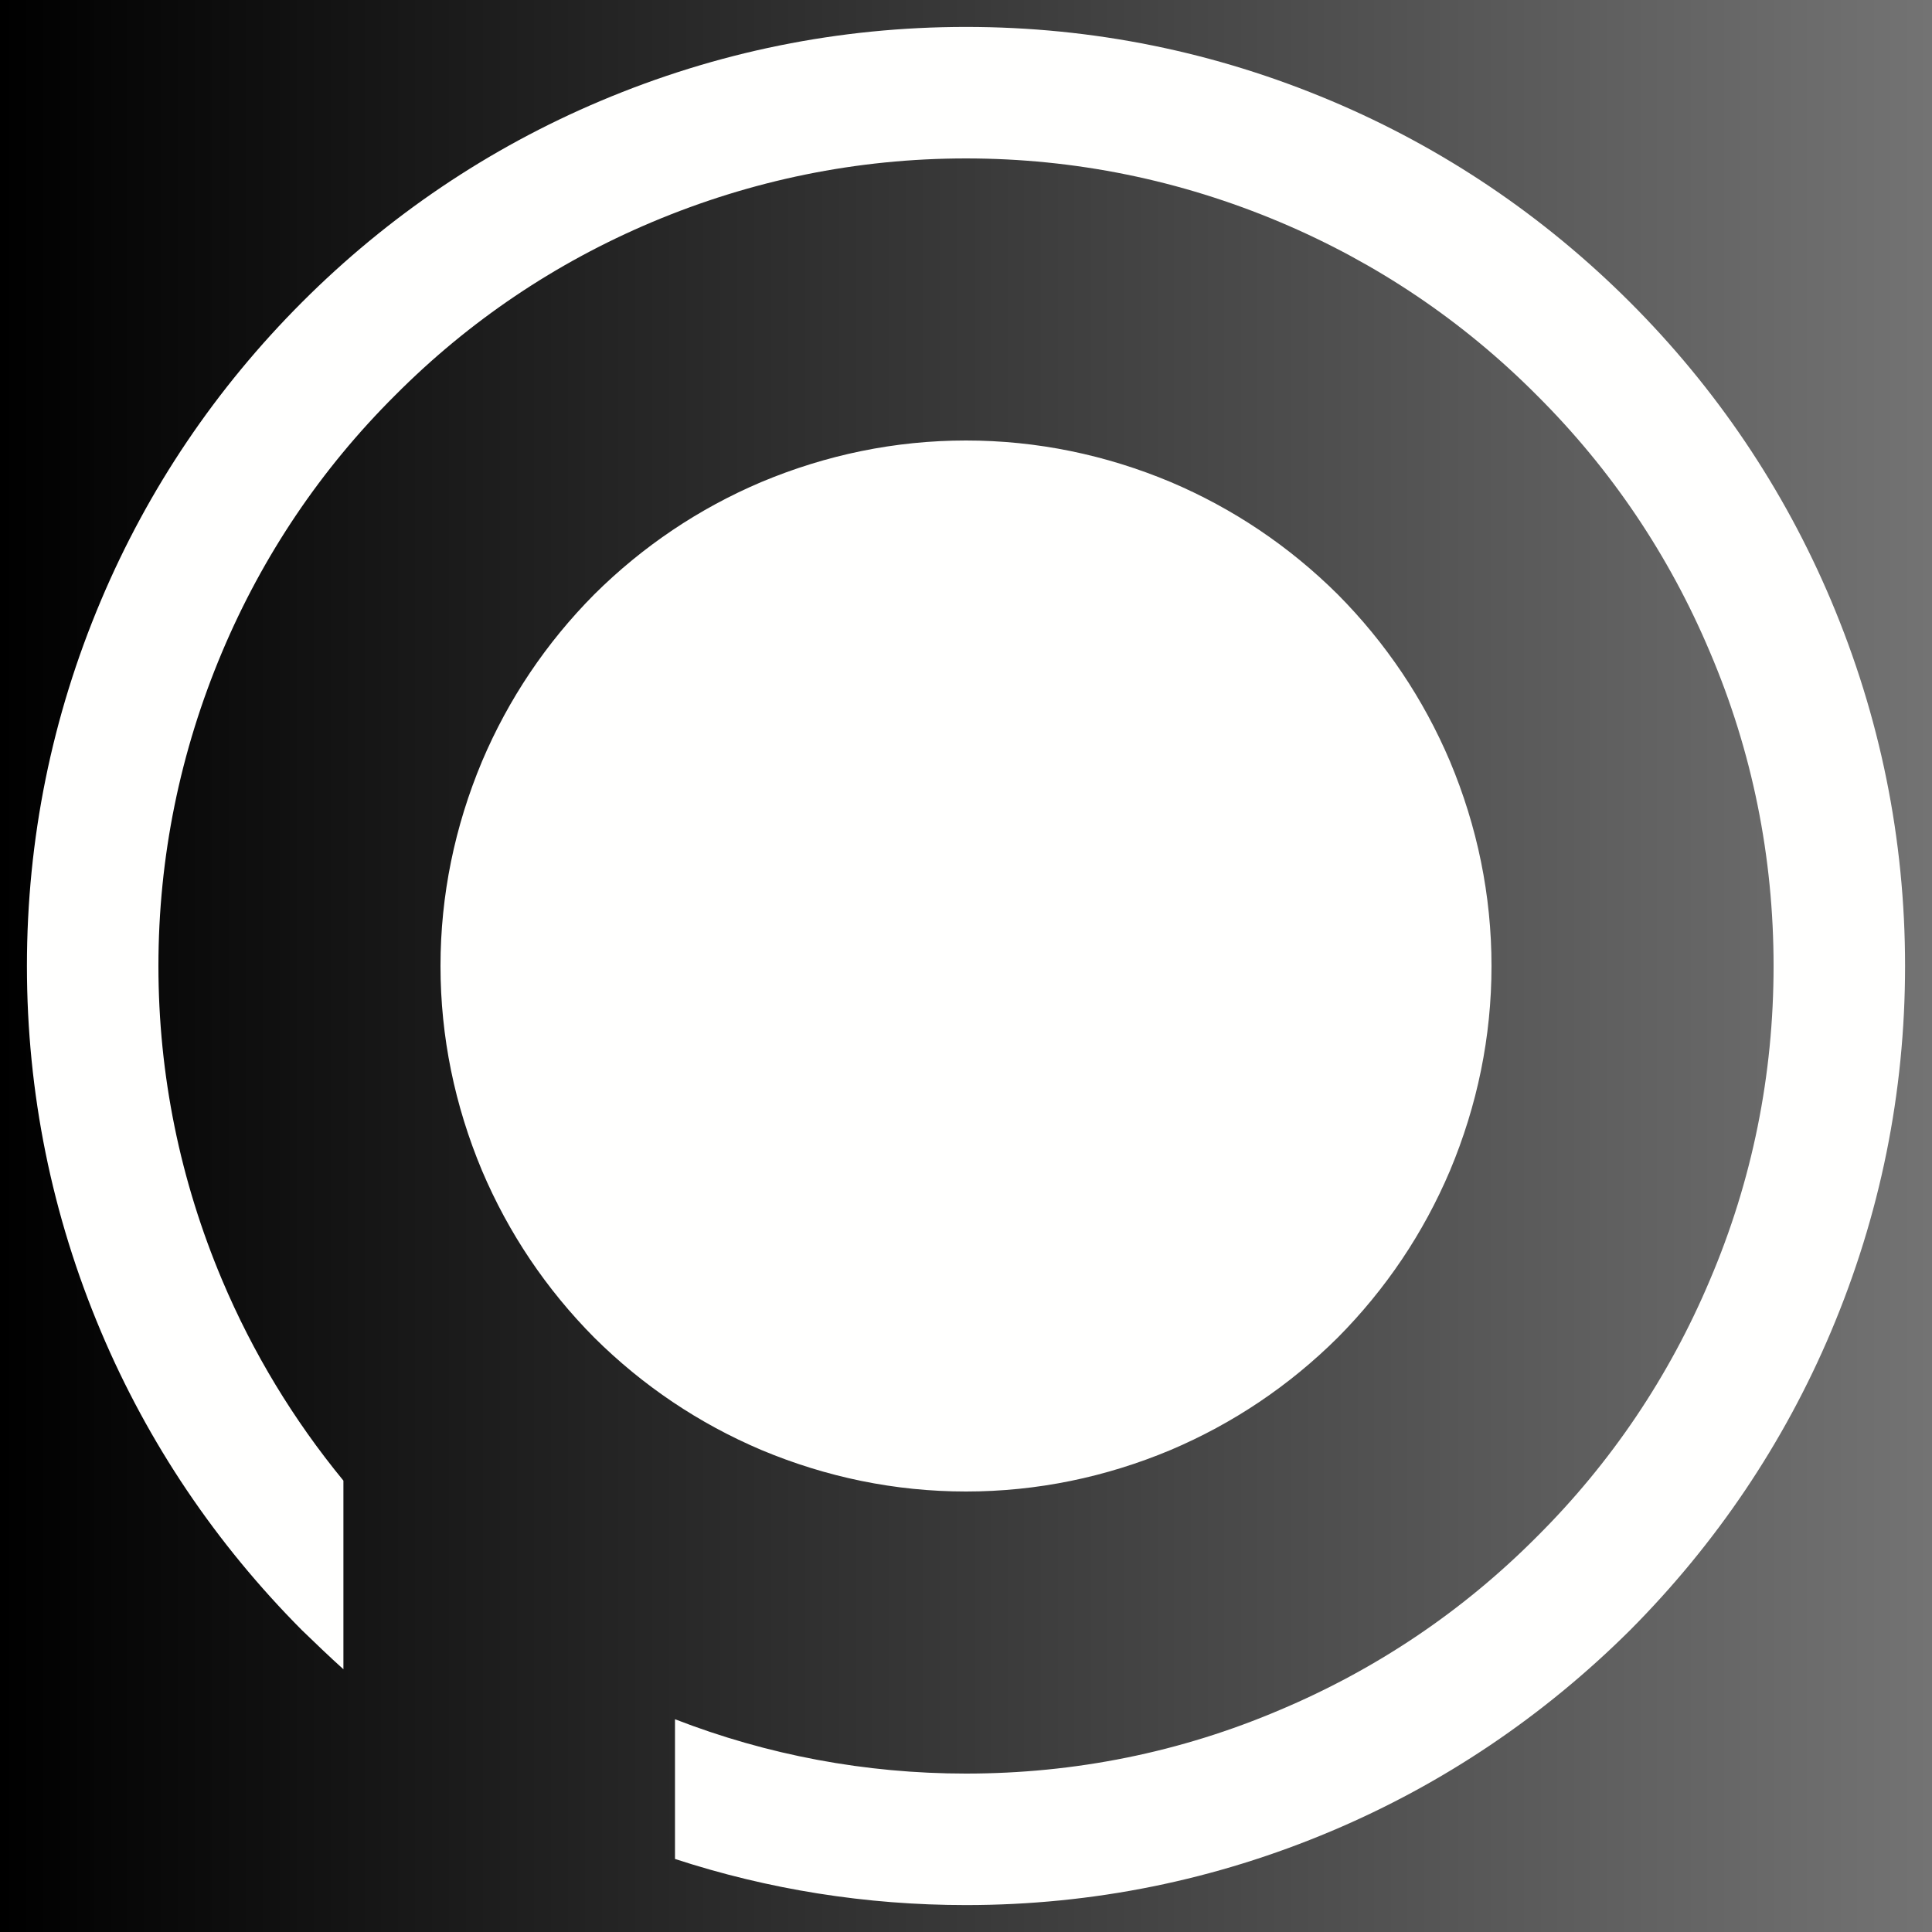 <?xml version="1.0" encoding="UTF-8"?>
<svg xmlns="http://www.w3.org/2000/svg" xmlns:xlink="http://www.w3.org/1999/xlink" width="16px" height="16px" viewBox="0 0 16 16" version="1.1">
<defs>
<linearGradient id="linear0" gradientUnits="userSpaceOnUse" x1="0" y1="250" x2="500" y2="250" gradientTransform="matrix(0.032,0,0,0.032,0,0)">
<stop offset="0" style="stop-color:rgb(0%,0%,0%);stop-opacity:1;"/>
<stop offset="0.5" style="stop-color:rgb(22.353%,22.353%,22.353%);stop-opacity:1;"/>
<stop offset="1" style="stop-color:rgb(45.098%,45.098%,45.098%);stop-opacity:1;"/>
</linearGradient>
<clipPath id="clip1">
  <path d="M 0.223 0.223 L 15.777 0.223 L 15.777 15.777 L 0.223 15.777 Z M 0.223 0.223 "/>
</clipPath>
<clipPath id="clip2">
  <path d="M 6.641 6.641 L 9.359 6.641 L 9.359 9.359 L 6.641 9.359 Z M 6.641 6.641 "/>
</clipPath>
</defs>
<g id="surface1">
<rect x="0" y="0" width="16" height="16" style="fill:rgb(100%,100%,100%);fill-opacity:1;stroke:none;"/>
<rect x="0" y="0" width="16" height="16" style="fill:url(#linear0);stroke:none;"/>
<g clip-path="url(#clip1)" clip-rule="nonzero">
<path style=" stroke:none;fill-rule:nonzero;fill:rgb(100%,100%,99.608%);fill-opacity:1;" d="M 15.777 8 C 15.777 9.051 15.57 10.066 15.164 11.027 C 14.773 11.953 14.211 12.785 13.5 13.5 C 12.785 14.211 11.953 14.773 11.027 15.164 C 10.066 15.57 9.051 15.777 8 15.777 C 7.172 15.777 6.363 15.648 5.59 15.395 L 5.59 14.238 C 6.355 14.535 7.168 14.688 8 14.688 C 8.902 14.688 9.777 14.512 10.602 14.16 C 11.398 13.824 12.113 13.344 12.727 12.727 C 13.344 12.113 13.824 11.398 14.16 10.602 C 14.512 9.777 14.688 8.902 14.688 8 C 14.688 7.098 14.512 6.223 14.16 5.398 C 13.824 4.602 13.344 3.887 12.727 3.273 C 12.113 2.656 11.398 2.176 10.602 1.84 C 9.777 1.492 8.902 1.312 8 1.312 C 7.098 1.312 6.223 1.492 5.398 1.84 C 4.602 2.176 3.887 2.656 3.273 3.273 C 2.656 3.887 2.176 4.602 1.84 5.398 C 1.492 6.223 1.312 7.098 1.312 8 C 1.312 8.902 1.492 9.777 1.84 10.602 C 2.094 11.203 2.43 11.758 2.844 12.262 L 2.844 13.824 C 2.727 13.719 2.613 13.609 2.5 13.5 C 1.789 12.785 1.227 11.953 0.836 11.027 C 0.43 10.066 0.223 9.051 0.223 8 C 0.223 6.949 0.43 5.934 0.836 4.973 C 1.227 4.047 1.789 3.215 2.504 2.5 C 3.215 1.789 4.047 1.227 4.973 0.836 C 5.934 0.43 6.949 0.223 8 0.223 C 9.051 0.223 10.066 0.43 11.027 0.836 C 11.953 1.227 12.785 1.789 13.5 2.504 C 14.211 3.215 14.773 4.047 15.164 4.973 C 15.57 5.934 15.777 6.949 15.777 8 Z M 12.352 8 C 12.352 8.586 12.234 9.156 12.008 9.695 C 11.789 10.211 11.477 10.676 11.078 11.078 C 10.676 11.477 10.211 11.789 9.695 12.008 C 9.156 12.234 8.586 12.352 8 12.352 C 7.414 12.352 6.844 12.234 6.305 12.008 C 5.789 11.789 5.324 11.477 4.922 11.078 C 4.523 10.676 4.211 10.211 3.992 9.695 C 3.766 9.156 3.648 8.586 3.648 8 C 3.648 7.414 3.766 6.844 3.992 6.305 C 4.211 5.789 4.523 5.324 4.922 4.922 C 5.324 4.523 5.789 4.211 6.305 3.992 C 6.844 3.766 7.414 3.648 8 3.648 C 8.586 3.648 9.156 3.766 9.695 3.992 C 10.211 4.211 10.676 4.523 11.078 4.922 C 11.477 5.324 11.789 5.789 12.008 6.305 C 12.234 6.844 12.352 7.414 12.352 8 Z M 12.352 8 "/>
</g>
<g clip-path="url(#clip2)" clip-rule="nonzero">
<path style=" stroke:none;fill-rule:nonzero;fill:rgb(100%,100%,99.608%);fill-opacity:1;" d="M 9.348 7.664 C 9.34 7.648 9.332 7.633 9.316 7.617 C 9.301 7.605 9.285 7.598 9.266 7.594 L 8.457 7.473 L 8.094 6.699 C 8.086 6.684 8.07 6.668 8.055 6.66 C 8.039 6.648 8.02 6.645 8 6.645 C 7.98 6.645 7.961 6.648 7.945 6.66 C 7.93 6.668 7.914 6.684 7.906 6.699 L 7.543 7.473 L 6.734 7.594 C 6.719 7.598 6.699 7.605 6.684 7.617 C 6.672 7.633 6.66 7.648 6.652 7.664 C 6.648 7.684 6.645 7.703 6.648 7.723 C 6.656 7.742 6.664 7.758 6.676 7.77 L 7.266 8.375 L 7.125 9.227 C 7.121 9.246 7.125 9.266 7.133 9.281 C 7.141 9.301 7.152 9.316 7.168 9.328 C 7.184 9.34 7.203 9.344 7.223 9.344 C 7.242 9.348 7.262 9.344 7.277 9.332 L 8 8.934 L 8.723 9.332 C 8.738 9.34 8.754 9.348 8.773 9.348 C 8.793 9.348 8.812 9.34 8.832 9.328 C 8.848 9.316 8.859 9.301 8.867 9.281 C 8.875 9.266 8.879 9.246 8.875 9.227 L 8.734 8.375 L 9.324 7.77 C 9.336 7.758 9.348 7.742 9.352 7.723 C 9.355 7.703 9.352 7.684 9.348 7.664 Z M 9.348 7.664 "/>
</g>
</g>
</svg>
